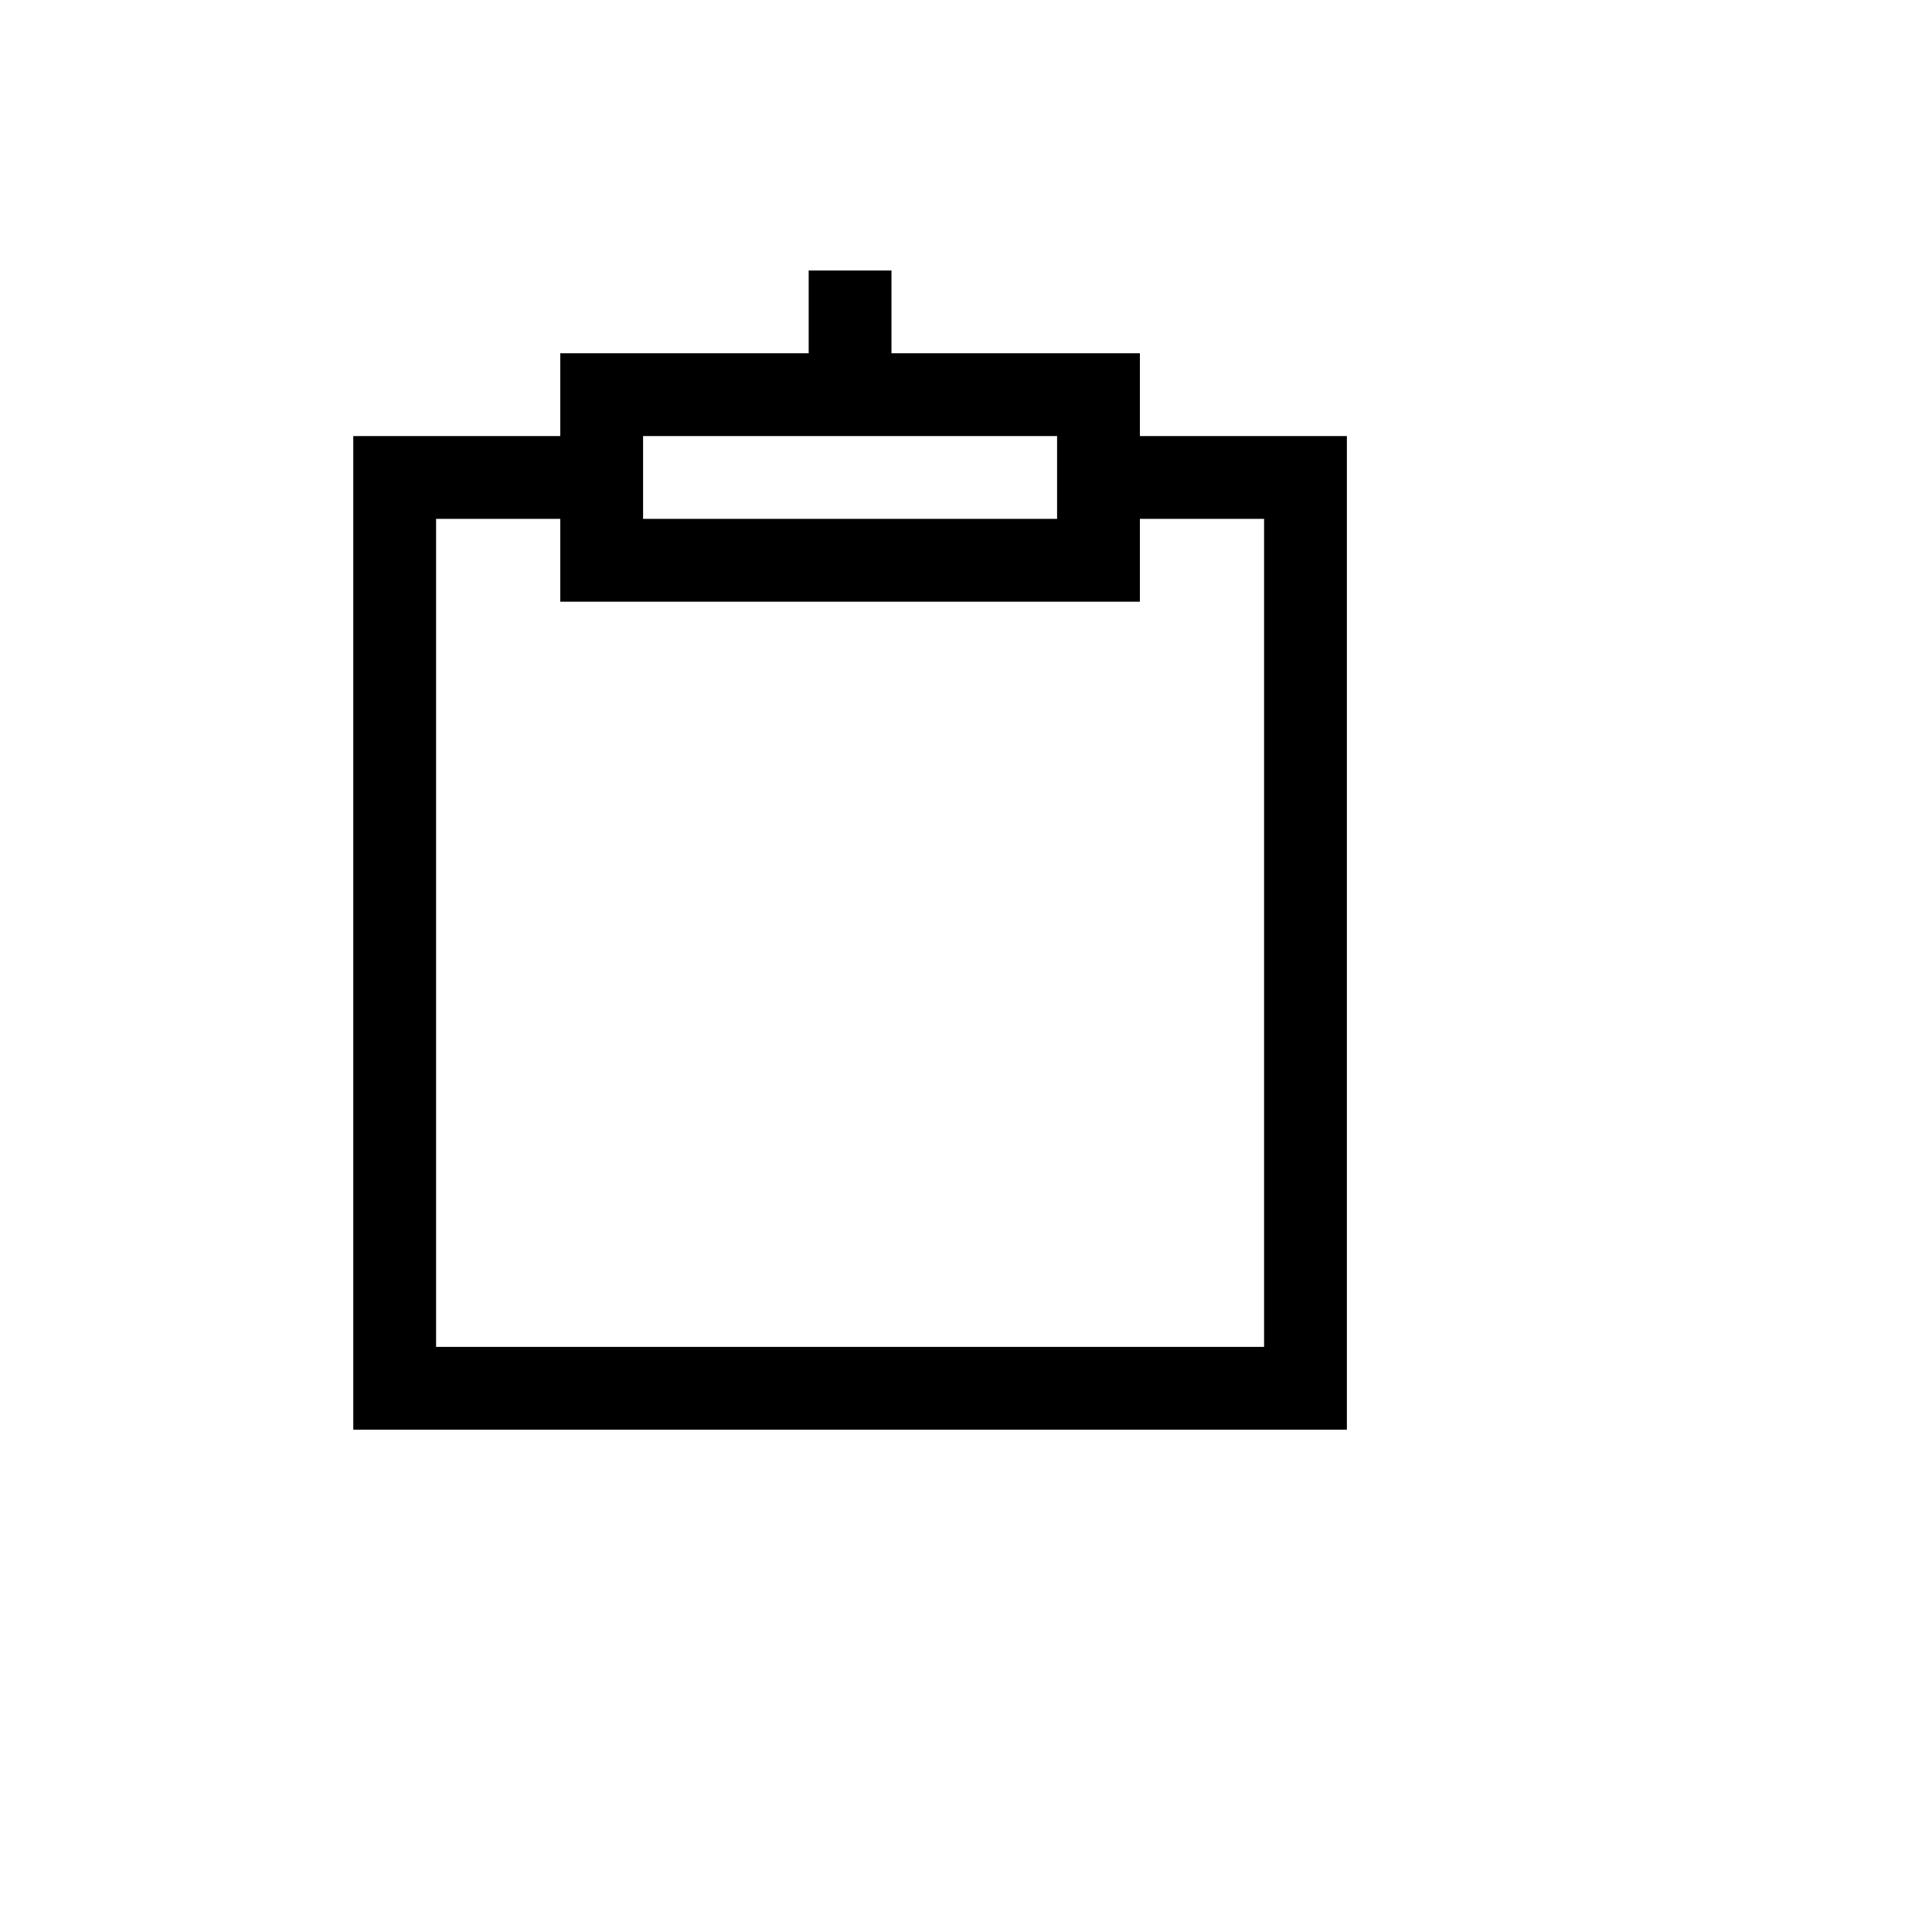<svg xmlns="http://www.w3.org/2000/svg" version="1.1" xmlns:xlink="http://www.w3.org/1999/xlink" width="100%" height="100%" id="svgWorkerArea" viewBox="-25 -25 625 625" xmlns:idraw="https://idraw.muisca.co" style="background: white;"><defs id="defsdoc"><pattern id="patternBool" x="0" y="0" width="10" height="10" patternUnits="userSpaceOnUse" patternTransform="rotate(35)"><circle cx="5" cy="5" r="4" style="stroke: none;fill: #ff000070;"></circle></pattern></defs><g id="fileImp-221252606" class="cosito"><path id="pathImp-639270807" class="grouped" d="M343.75 116.071C343.75 116.071 343.75 89.286 343.75 89.286 343.75 89.286 263.393 89.286 263.393 89.286 263.393 89.286 263.393 62.5 263.393 62.5 263.393 62.5 236.607 62.5 236.607 62.5 236.607 62.5 236.607 89.286 236.607 89.286 236.607 89.286 156.25 89.286 156.25 89.286 156.25 89.286 156.25 116.071 156.25 116.071 156.25 116.071 89.286 116.071 89.286 116.071 89.286 116.071 89.286 437.5 89.286 437.5 89.286 437.5 410.714 437.5 410.714 437.5 410.714 437.5 410.714 116.071 410.714 116.071 410.714 116.071 343.75 116.071 343.75 116.071 343.75 116.071 343.75 116.071 343.75 116.071M183.036 116.071C183.036 116.071 316.964 116.071 316.964 116.071 316.964 116.071 316.964 142.857 316.964 142.857 316.964 142.857 183.036 142.857 183.036 142.857 183.036 142.857 183.036 116.071 183.036 116.071 183.036 116.071 183.036 116.071 183.036 116.071M383.929 410.714C383.929 410.714 116.071 410.714 116.071 410.714 116.071 410.714 116.071 142.857 116.071 142.857 116.071 142.857 156.25 142.857 156.25 142.857 156.25 142.857 156.25 169.643 156.25 169.643 156.25 169.643 343.75 169.643 343.75 169.643 343.75 169.643 343.75 142.857 343.75 142.857 343.75 142.857 383.929 142.857 383.929 142.857 383.929 142.857 383.929 410.714 383.929 410.714 383.929 410.714 383.929 410.714 383.929 410.714"></path></g></svg>